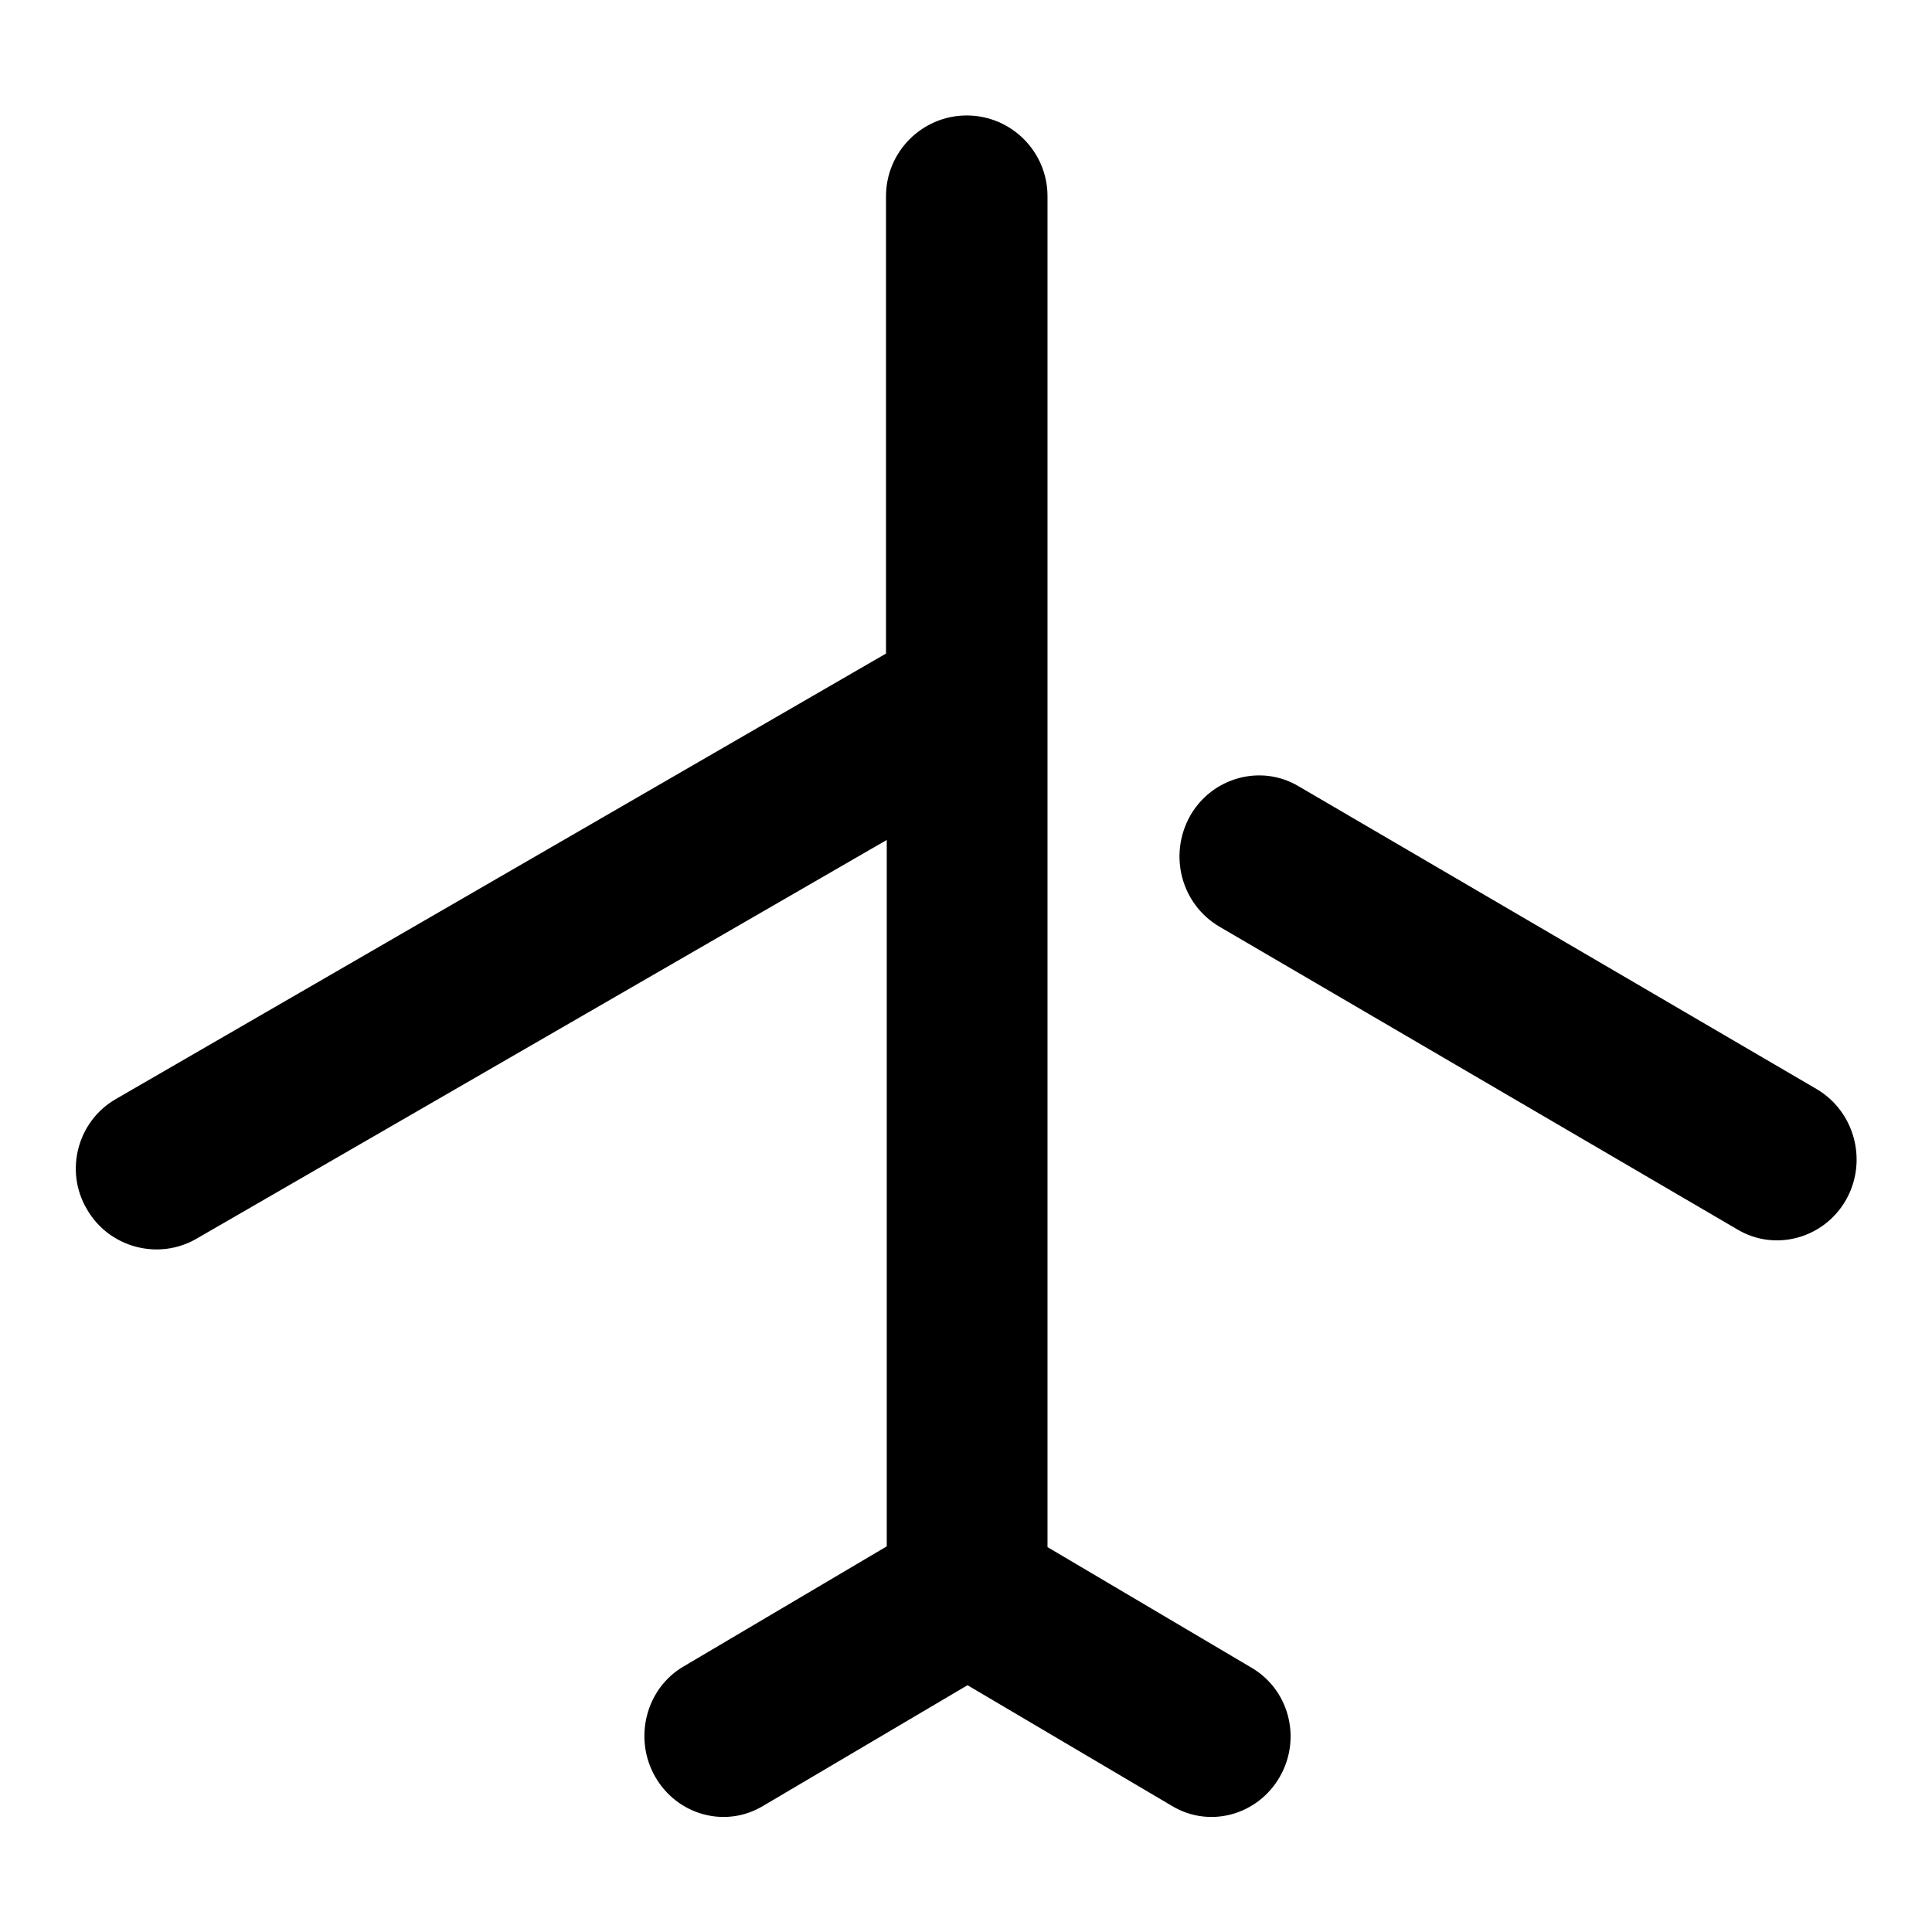 <?xml version="1.0" encoding="utf-8"?>
<!-- Svg Vector Icons : http://www.onlinewebfonts.com/icon -->
<!DOCTYPE svg PUBLIC "-//W3C//DTD SVG 1.1//EN" "http://www.w3.org/Graphics/SVG/1.1/DTD/svg11.dtd">
<svg version="1.1" xmlns="http://www.w3.org/2000/svg" xmlns:xlink="http://www.w3.org/1999/xlink" x="0px" y="0px" viewBox="0 0 256 256" enable-background="new 0 0 256 256" xml:space="preserve">
<g> <path fill="#000000" d="M244.6,159c-2.9,5.1-9.4,6.9-14.4,3.9l-68.6-40.1c-5.1-3-6.8-9.5-3.9-14.7c2.9-5.1,9.4-6.9,14.4-3.9 l68.6,40.1C245.8,147.3,247.5,153.9,244.6,159z M169.6,235.4c-2.9,5.1-9.3,6.9-14.3,3.9l-27.1-16l-27.1,16c-5,3-11.4,1.2-14.3-3.9 c-2.9-5.1-1.2-11.7,3.8-14.6l26.9-15.9v-93.6l-91.4,52.8c-5.1,3-11.7,1.2-14.6-3.9c-3-5.1-1.2-11.7,3.9-14.6l102-59c0,0,0,0,0,0V26 c0-5.9,4.8-10.7,10.7-10.7c5.9,0,10.7,4.8,10.7,10.7v179l26.9,15.9C170.8,223.8,172.5,230.3,169.6,235.4z"/></g>
</svg>